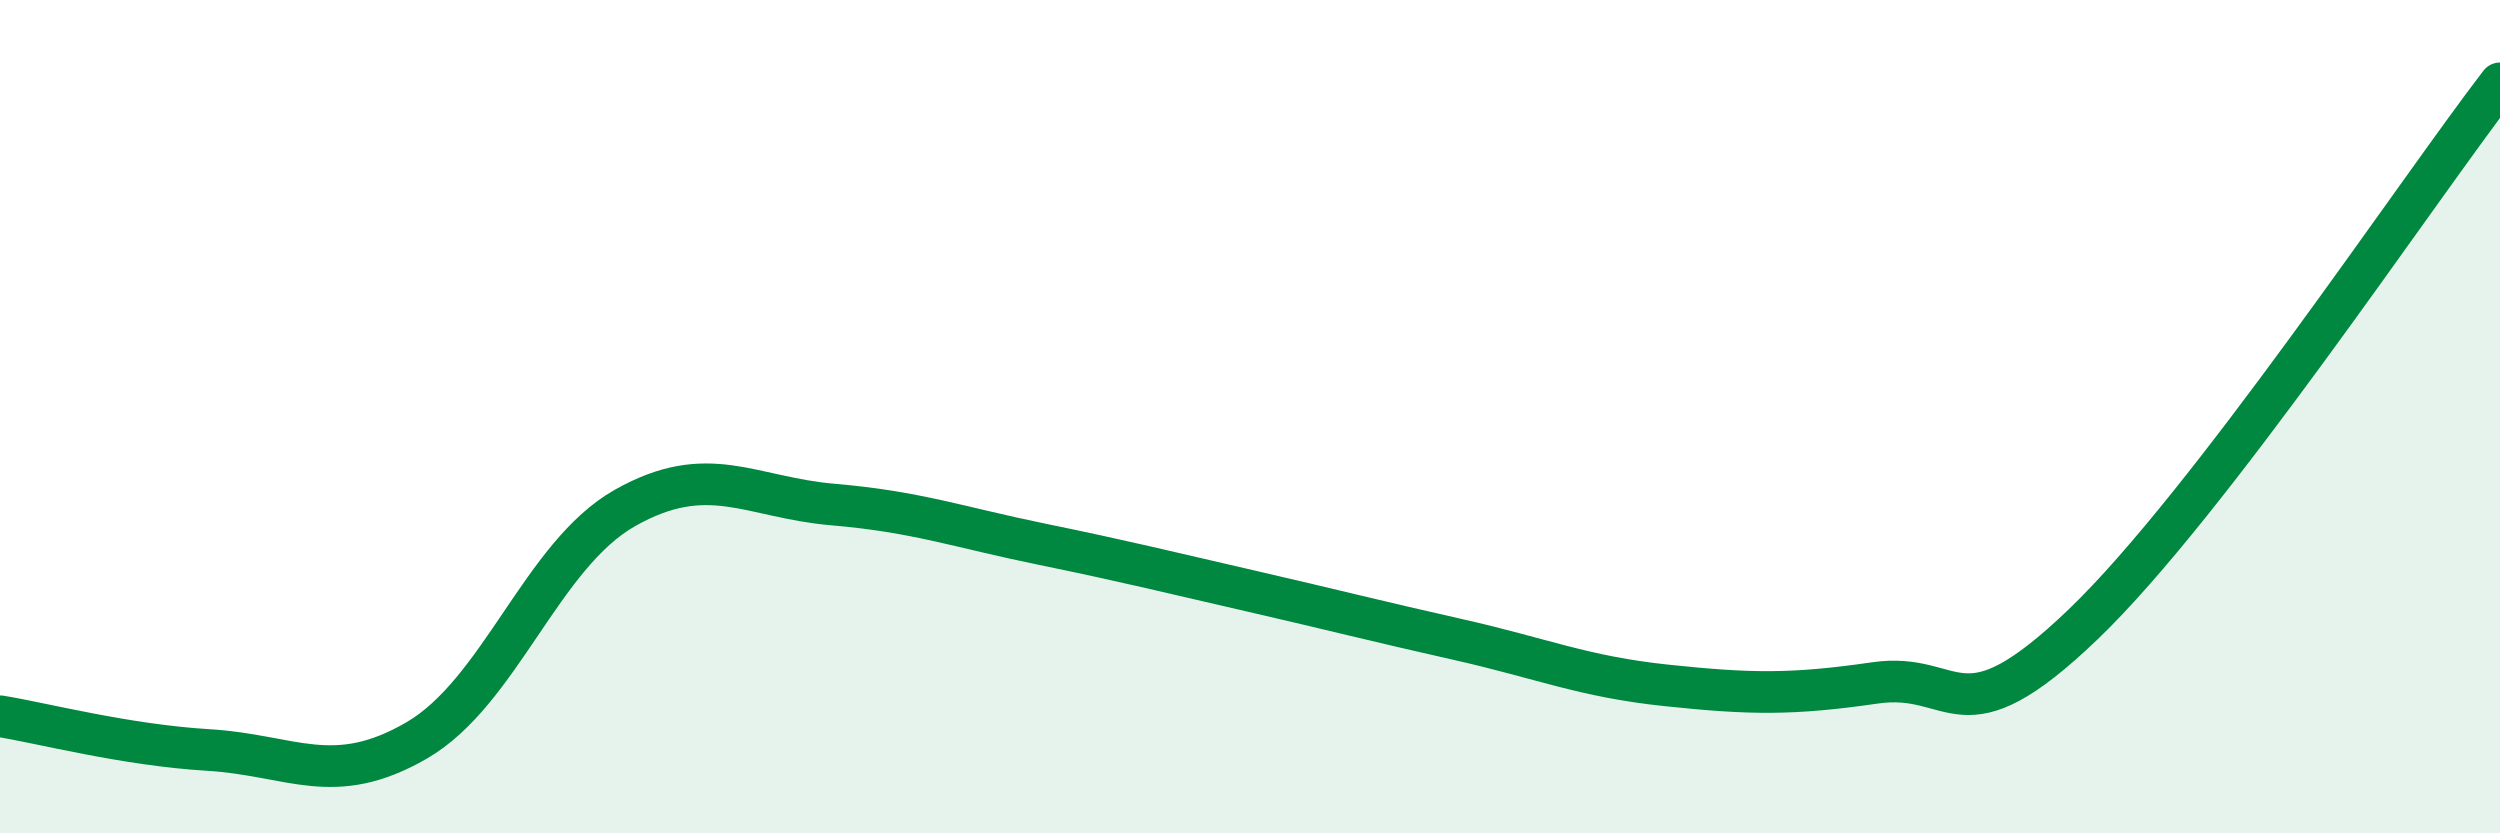 
    <svg width="60" height="20" viewBox="0 0 60 20" xmlns="http://www.w3.org/2000/svg">
      <path
        d="M 0,17.19 C 1,17.35 3,17.88 5,18 C 7,18.12 8,18.93 10,17.77 C 12,16.61 13,13.32 15,12.19 C 17,11.06 18,11.94 20,12.11 C 22,12.28 23,12.65 25,13.06 C 27,13.47 28,13.72 30,14.18 C 32,14.64 33,14.9 35,15.35 C 37,15.8 38,16.24 40,16.45 C 42,16.66 43,16.68 45,16.39 C 47,16.1 47,17.86 50,14.98 C 53,12.1 58,4.6 60,2L60 20L0 20Z"
        fill="#008740"
        opacity="0.1"
        stroke-linecap="round"
        stroke-linejoin="round"
      />
      <path
        d="M 0,17.19 C 1,17.35 3,17.88 5,18 C 7,18.12 8,18.93 10,17.77 C 12,16.61 13,13.32 15,12.19 C 17,11.06 18,11.94 20,12.11 C 22,12.28 23,12.65 25,13.06 C 27,13.47 28,13.72 30,14.18 C 32,14.64 33,14.9 35,15.35 C 37,15.8 38,16.24 40,16.45 C 42,16.66 43,16.68 45,16.39 C 47,16.1 47,17.86 50,14.98 C 53,12.1 58,4.6 60,2"
        stroke="#008740"
        stroke-width="1"
        fill="none"
        stroke-linecap="round"
        stroke-linejoin="round"
      />
    </svg>
  
